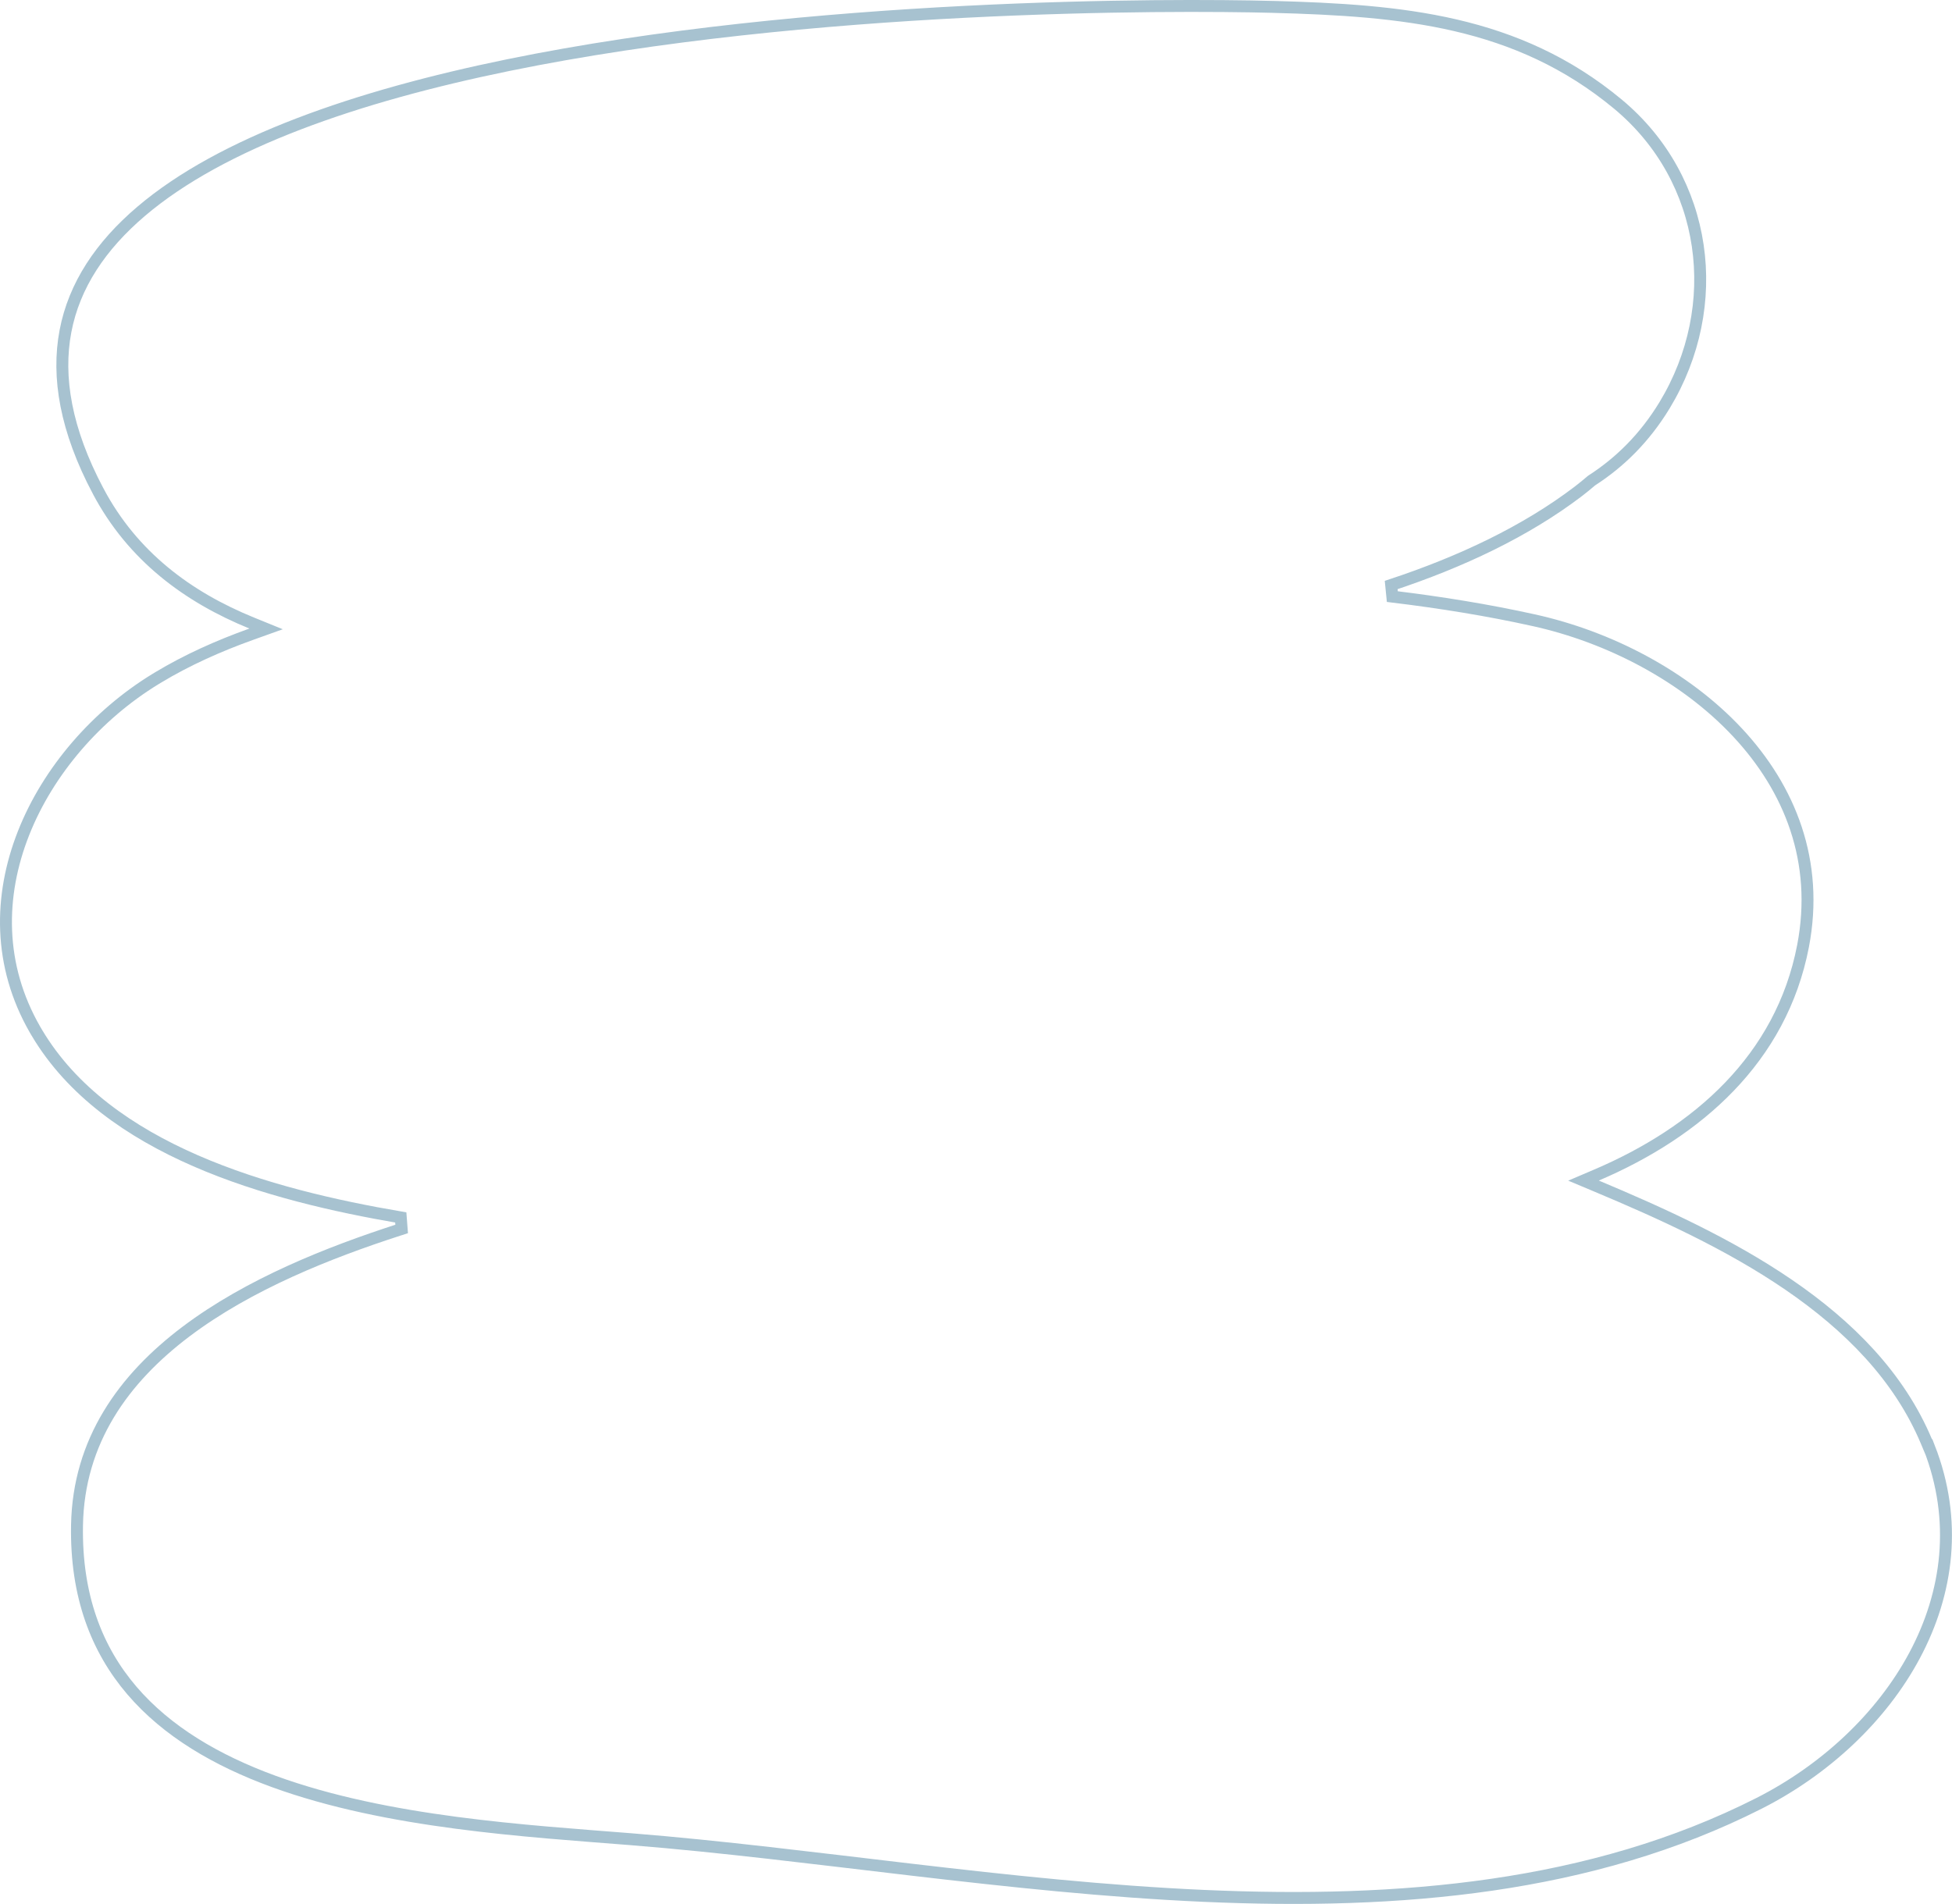 <?xml version="1.0" encoding="UTF-8"?> <svg xmlns="http://www.w3.org/2000/svg" width="491" height="479" viewBox="0 0 491 479" fill="none"><path d="M127.821 16.388C203.65 0.85 294.285 1.046 320.277 1.733V1.734C352.466 2.616 381.54 5.064 407.004 26.229C429.686 45.127 433.871 76.931 418.68 101.991C413.664 110.225 407.457 116.308 400.429 120.847L400.35 120.898L400.277 120.959C399.183 121.88 398.12 122.773 396.993 123.629L396.992 123.63C383.759 133.696 367.526 141.358 349.93 147.182L350.221 150.095C362.392 151.572 374.341 153.505 385.754 156.033H385.756C404.803 160.23 423.842 170.127 437.059 184.291C450.247 198.425 457.612 216.762 453.531 238.014C448.065 266.385 426.92 284.805 401.568 295.631L398.31 297.022L401.577 298.394C417.538 305.092 434.852 312.921 449.918 323.229C464.98 333.535 477.697 346.254 484.583 362.689L485.203 364.168L485.254 364.142C499.618 400.923 475.468 436.974 442.435 453.71C400.288 475.062 351.995 479.162 302.863 476.979C278.305 475.887 253.576 473.229 229.333 470.389C205.108 467.551 181.346 464.529 158.801 462.727C132.715 460.638 97.439 458.633 68.815 448.17C54.527 442.947 42.02 435.655 33.167 425.299C24.342 414.975 19.061 401.507 19.372 383.73C19.748 362.549 31.061 346.864 46.813 334.987C62.596 323.088 82.712 315.113 100.349 309.411L100.356 309.409L100.363 309.406C100.449 309.378 100.546 309.348 100.664 309.312C100.775 309.277 100.906 309.236 101.031 309.194L100.809 306.294C84.318 303.479 65.816 299.278 49.223 292.045C32.625 284.81 18.061 274.597 9.274 259.83V259.829L8.823 259.06C-0.492 242.885 -0.3 225.393 5.911 209.637C12.134 193.851 24.39 179.854 39.087 170.853L39.789 170.428L39.793 170.426C47.007 166.078 54.934 162.518 63.238 159.544L66.931 158.222L63.299 156.743C47.243 150.205 33.348 139.928 24.688 123.558L24.686 123.557C16.532 108.167 14.272 94.852 16.469 83.312C18.666 71.773 25.358 61.799 35.509 53.164C55.876 35.838 89.862 24.166 127.821 16.388Z" stroke="#A7C2D0" stroke-width="3"></path></svg> 